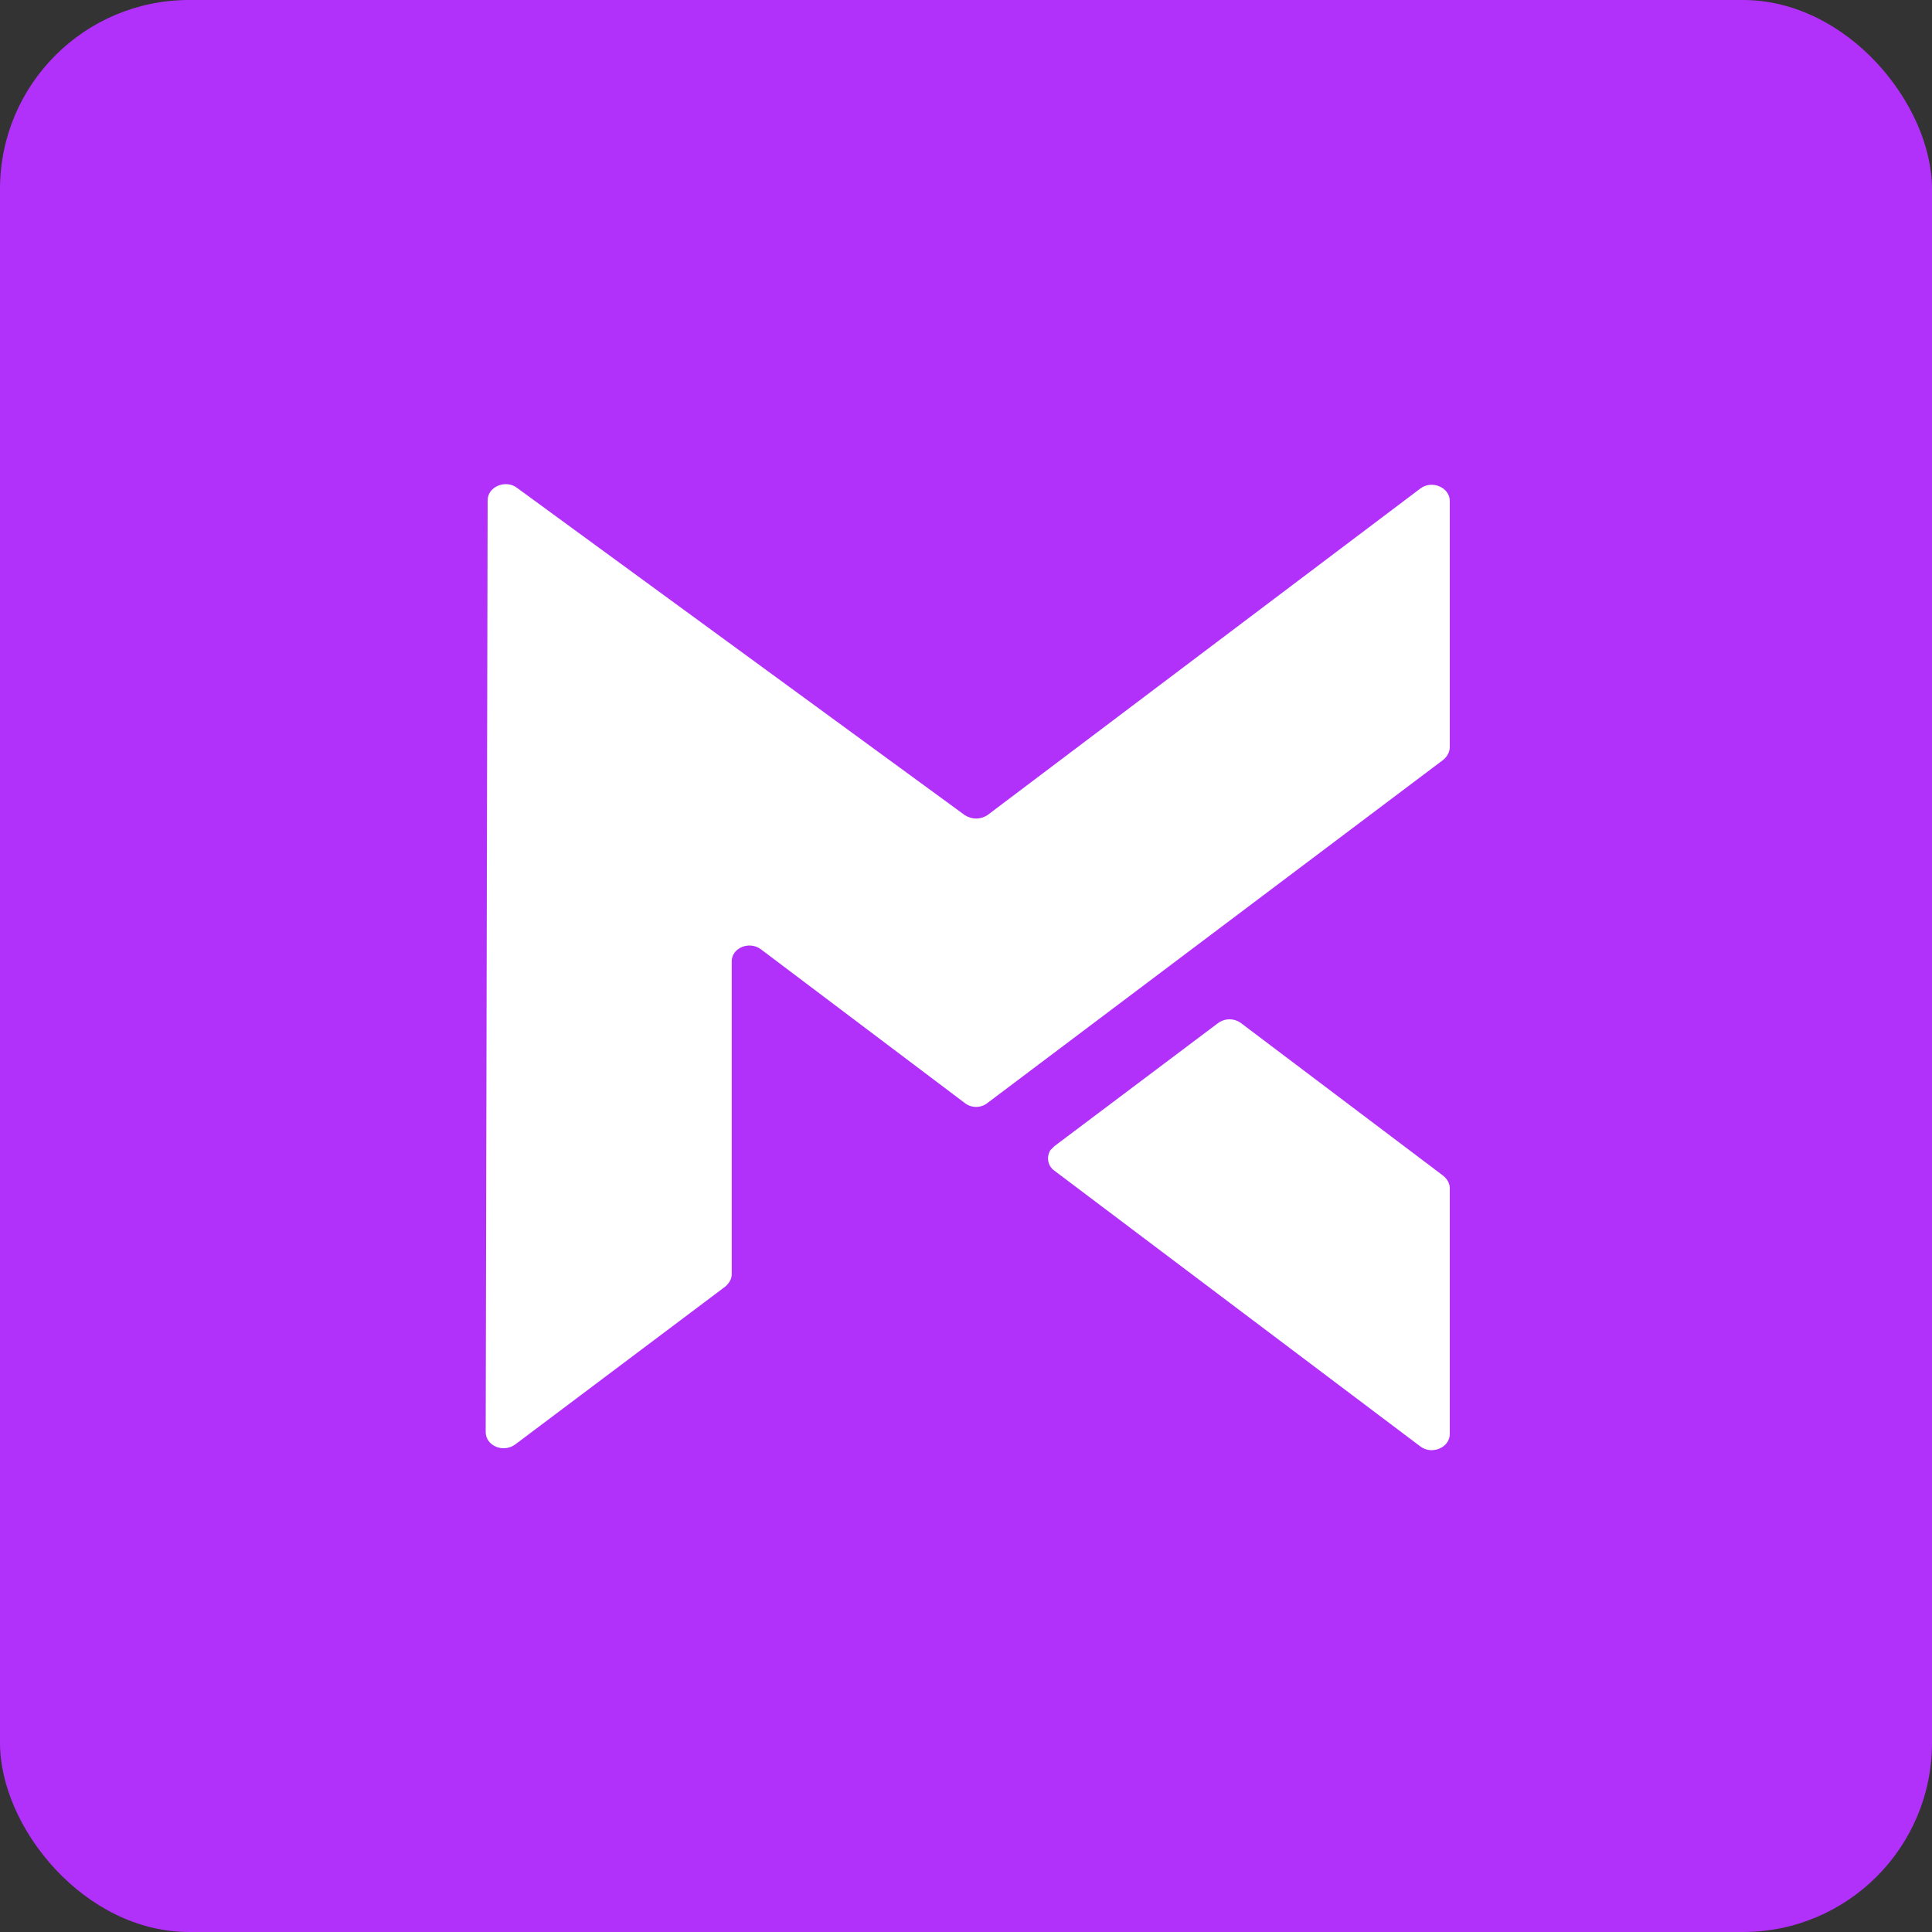 <?xml version="1.0" encoding="UTF-8"?>
<svg xmlns="http://www.w3.org/2000/svg" id="Layer_1" data-name="Layer 1" viewBox="0 0 300 300">
  <rect x="0" y="0" width="300" height="300" fill="#333333" stroke="none"/>
  <defs>
    <style>      .cls-1 {        fill: #b131fa;      }      .cls-1, .cls-2 {        stroke-width: 0px;      }      .cls-2 {        fill: #fff;      }    </style>
  </defs>
  <rect class="cls-1" width="300" height="300" rx="29.35" ry="29.35"></rect>
  <path class="cls-2" d="m225.12,77.78v38.2c0,.8-.4,1.5-1,2l-70.8,53.3c-1,.8-2.5.8-3.5,0l-31.7-23.9c-1.8-1.3-4.5-.2-4.5,1.9v48.6c0,.7-.4,1.4-1,1.9l-32.6,24.5c-1.9,1.4-4.6.2-4.6-1.9l.3-144.7c0-2.1,2.8-3.3,4.6-1.9l69.5,50.8c1.1.7,2.4.7,3.5,0l67.2-50.7c1.8-1.4,4.6-.2,4.6,1.9Z"></path>
  <path class="cls-2" d="m225.12,184.48v38.2c0,2.1-2.8,3.3-4.6,1.9l-56.8-42.8c-1-.7-1.3-2.1-.6-3.2l.6-.6,25.4-19.1c1.1-.8,2.5-.8,3.6,0l31.4,23.7c.6.5,1,1.2,1,1.9Z"></path>
</svg>
